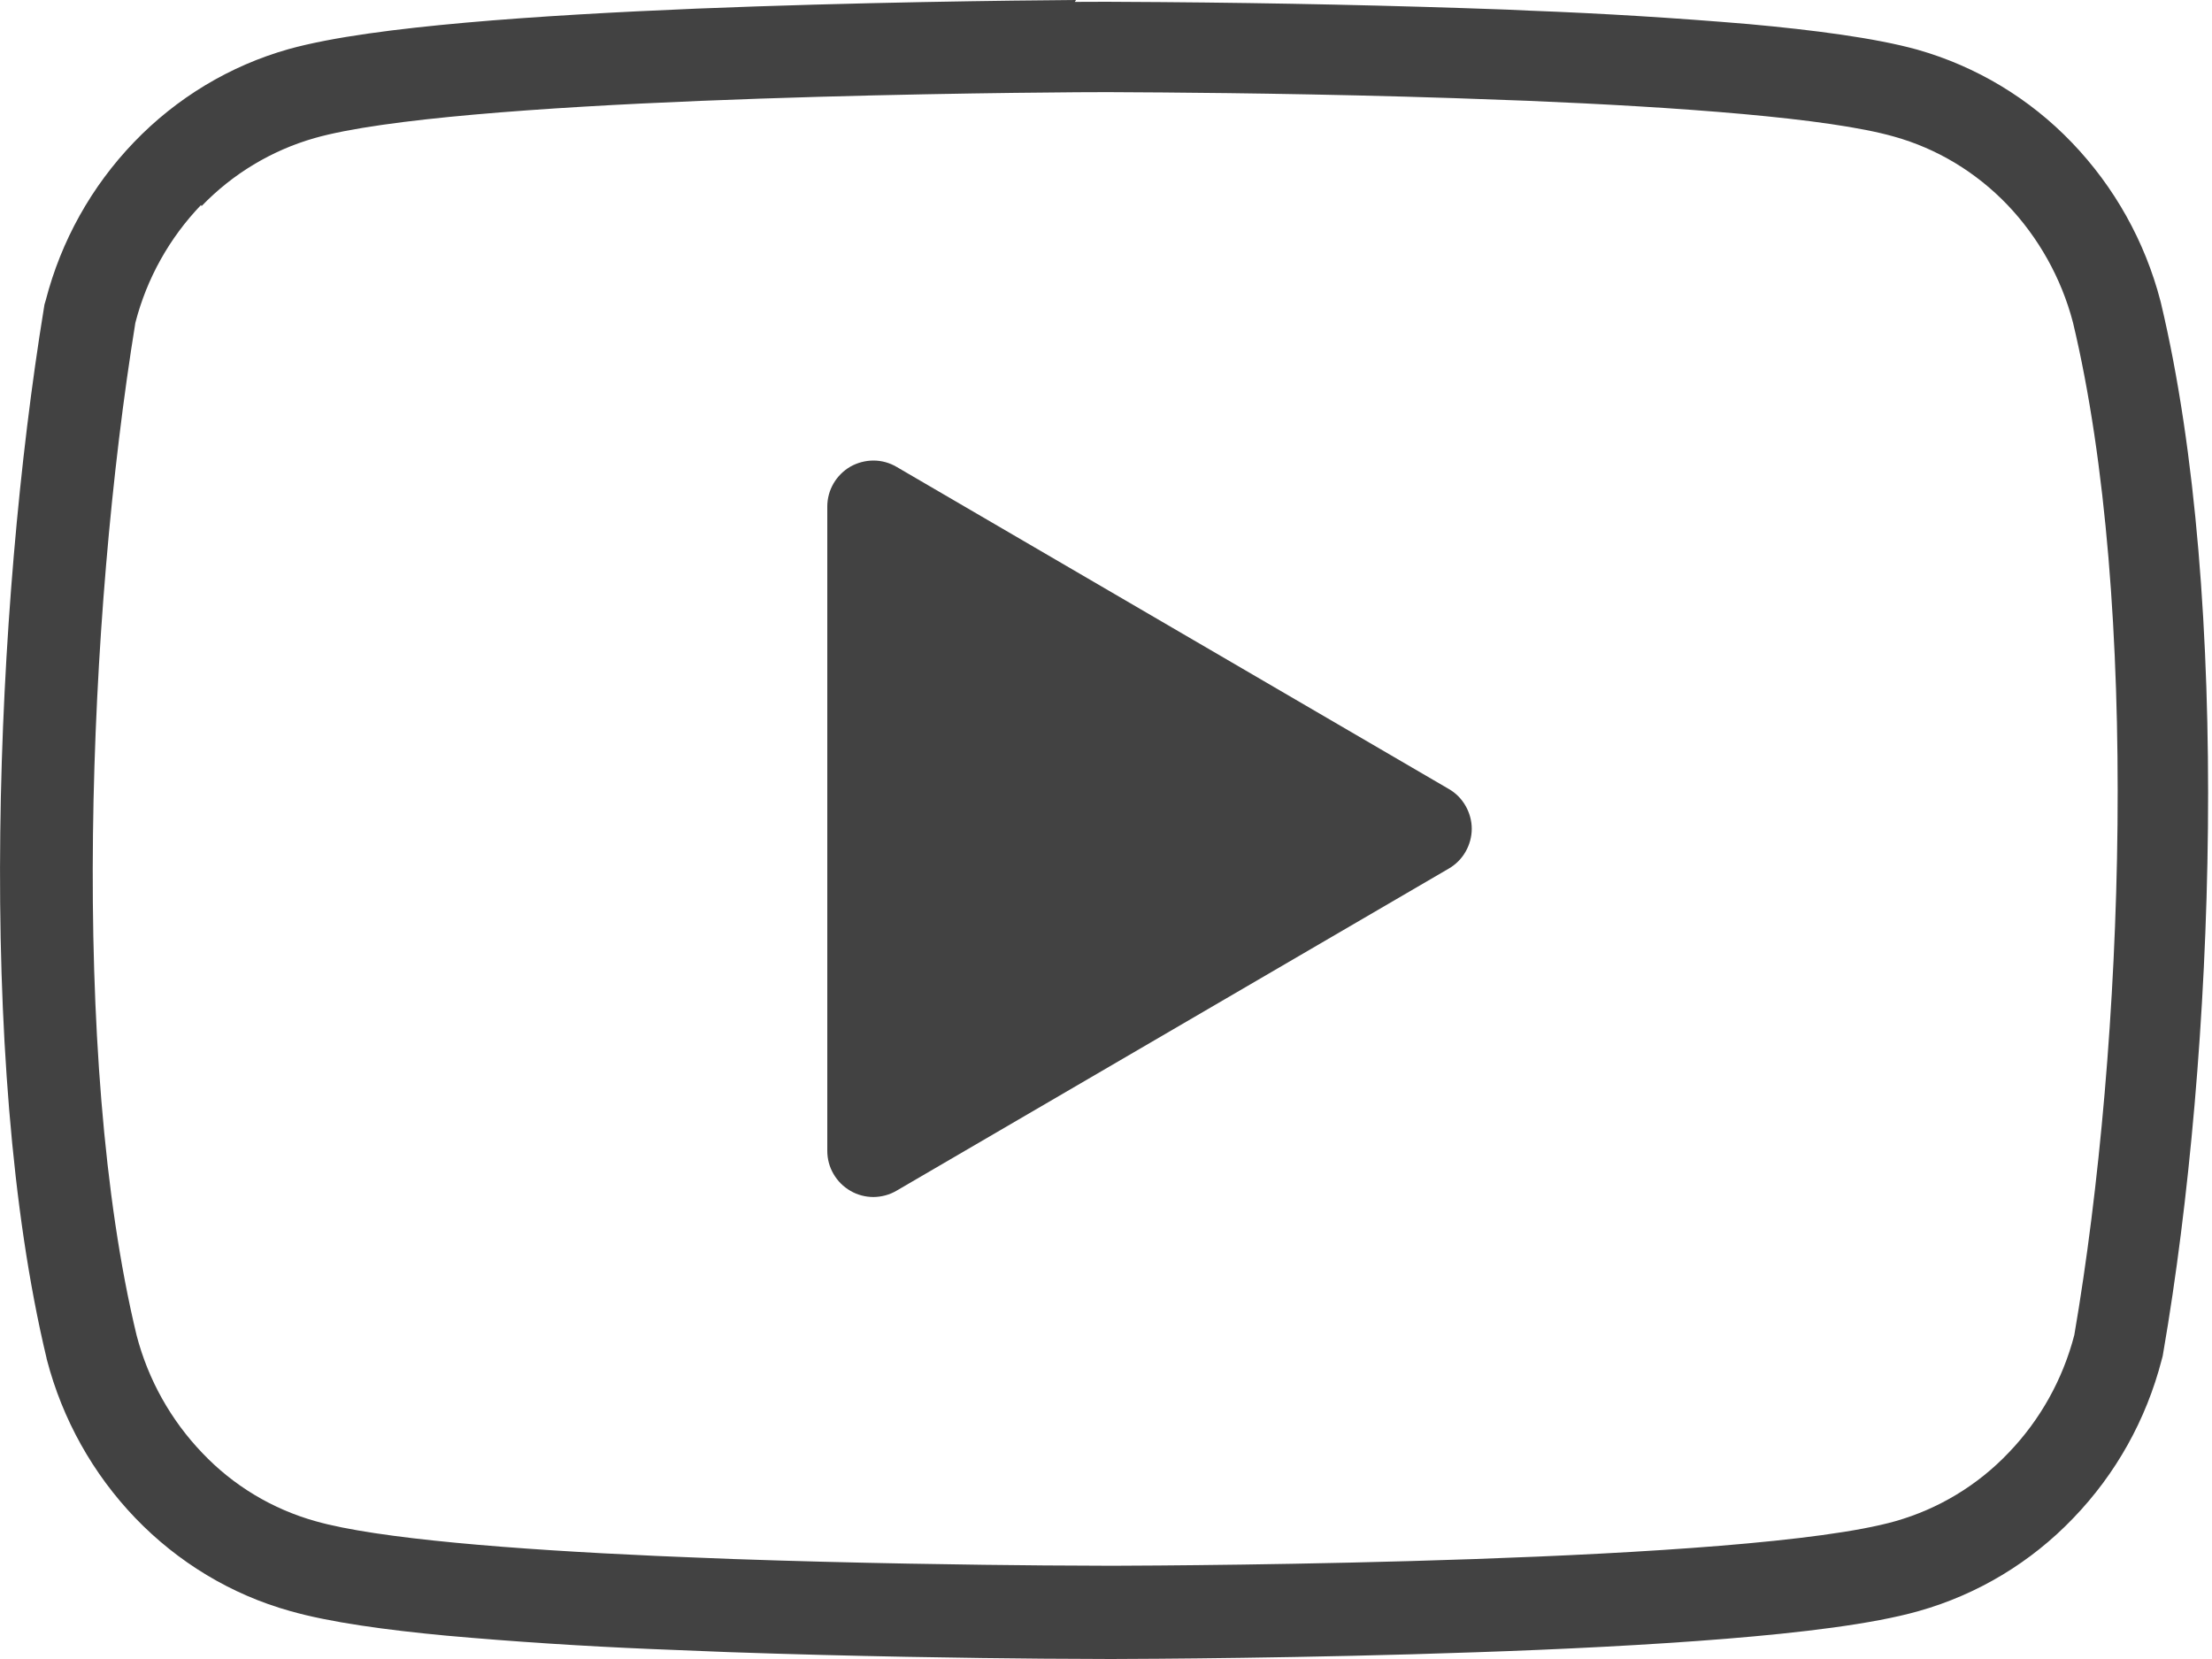 <?xml version="1.0" encoding="UTF-8"?> <svg xmlns="http://www.w3.org/2000/svg" width="20" height="15" viewBox="0 0 20 15" fill="none"><path d="M7.689 4.219C7.753 4.183 7.825 4.164 7.898 4.164C7.971 4.164 8.043 4.184 8.106 4.221L13.1 7.134C13.163 7.17 13.215 7.223 13.251 7.286C13.287 7.349 13.307 7.421 13.307 7.493C13.307 7.566 13.287 7.638 13.251 7.701C13.215 7.764 13.163 7.816 13.1 7.853L8.106 10.766C8.043 10.803 7.971 10.822 7.898 10.823C7.825 10.823 7.752 10.804 7.689 10.767C7.625 10.73 7.573 10.678 7.536 10.614C7.499 10.551 7.48 10.479 7.48 10.405V4.58C7.48 4.431 7.56 4.294 7.689 4.219Z" fill="#424242"></path><path fill-rule="evenodd" clip-rule="evenodd" d="M9.729 0H9.726C9.163 0.004 7.737 0.02 6.297 0.078C5.577 0.108 4.849 0.148 4.208 0.205C3.593 0.26 3.01 0.333 2.61 0.444C2.078 0.594 1.595 0.886 1.212 1.285C0.827 1.685 0.552 2.178 0.413 2.717L0.402 2.754L0.396 2.792C-0.041 5.464 -0.225 9.584 0.421 12.28L0.422 12.287L0.424 12.294C0.564 12.832 0.839 13.325 1.224 13.726C1.608 14.125 2.089 14.417 2.622 14.566C2.982 14.669 3.496 14.738 4.037 14.789C4.654 14.844 5.273 14.884 5.893 14.91L6.594 14.938C7.718 14.977 8.8 14.992 9.424 14.997L10.043 15H10.048C10.357 14.999 11.804 14.993 13.344 14.939C14.113 14.913 14.917 14.873 15.608 14.817C16.282 14.762 16.931 14.685 17.347 14.567C17.88 14.417 18.363 14.126 18.745 13.727C19.131 13.327 19.405 12.836 19.545 12.295L19.554 12.261L19.56 12.226C20.024 9.538 20.179 5.426 19.538 2.738L19.536 2.73L19.534 2.722C19.394 2.184 19.119 1.691 18.734 1.29C18.351 0.89 17.868 0.6 17.336 0.449C16.955 0.343 16.395 0.271 15.813 0.218C15.151 0.162 14.487 0.121 13.823 0.096L13.626 0.087C12.586 0.049 11.545 0.027 10.504 0.019L10.004 0.016L9.718 0.017L9.729 0ZM1.822 1.864C2.103 1.572 2.456 1.359 2.846 1.248C4.086 0.896 8.613 0.842 9.737 0.834L10.015 0.833L10.513 0.836C11.178 0.841 12.385 0.856 13.609 0.904L13.804 0.911C15.178 0.968 16.534 1.066 17.125 1.235C17.513 1.343 17.867 1.557 18.149 1.851C18.43 2.145 18.638 2.514 18.743 2.916C19.348 5.446 19.208 9.433 18.755 12.071C18.651 12.471 18.447 12.838 18.16 13.136C17.88 13.43 17.527 13.643 17.137 13.754C15.805 14.132 10.67 14.155 10.054 14.157L9.439 14.154C8.816 14.149 7.741 14.135 6.626 14.096L6.271 14.082L5.933 14.068C4.643 14.01 3.411 13.913 2.853 13.754C2.463 13.645 2.109 13.432 1.83 13.138C1.544 12.84 1.339 12.473 1.235 12.073C0.628 9.559 0.794 5.565 1.224 2.918C1.327 2.518 1.532 2.151 1.818 1.853L1.822 1.864Z" fill="#424242"></path></svg> 